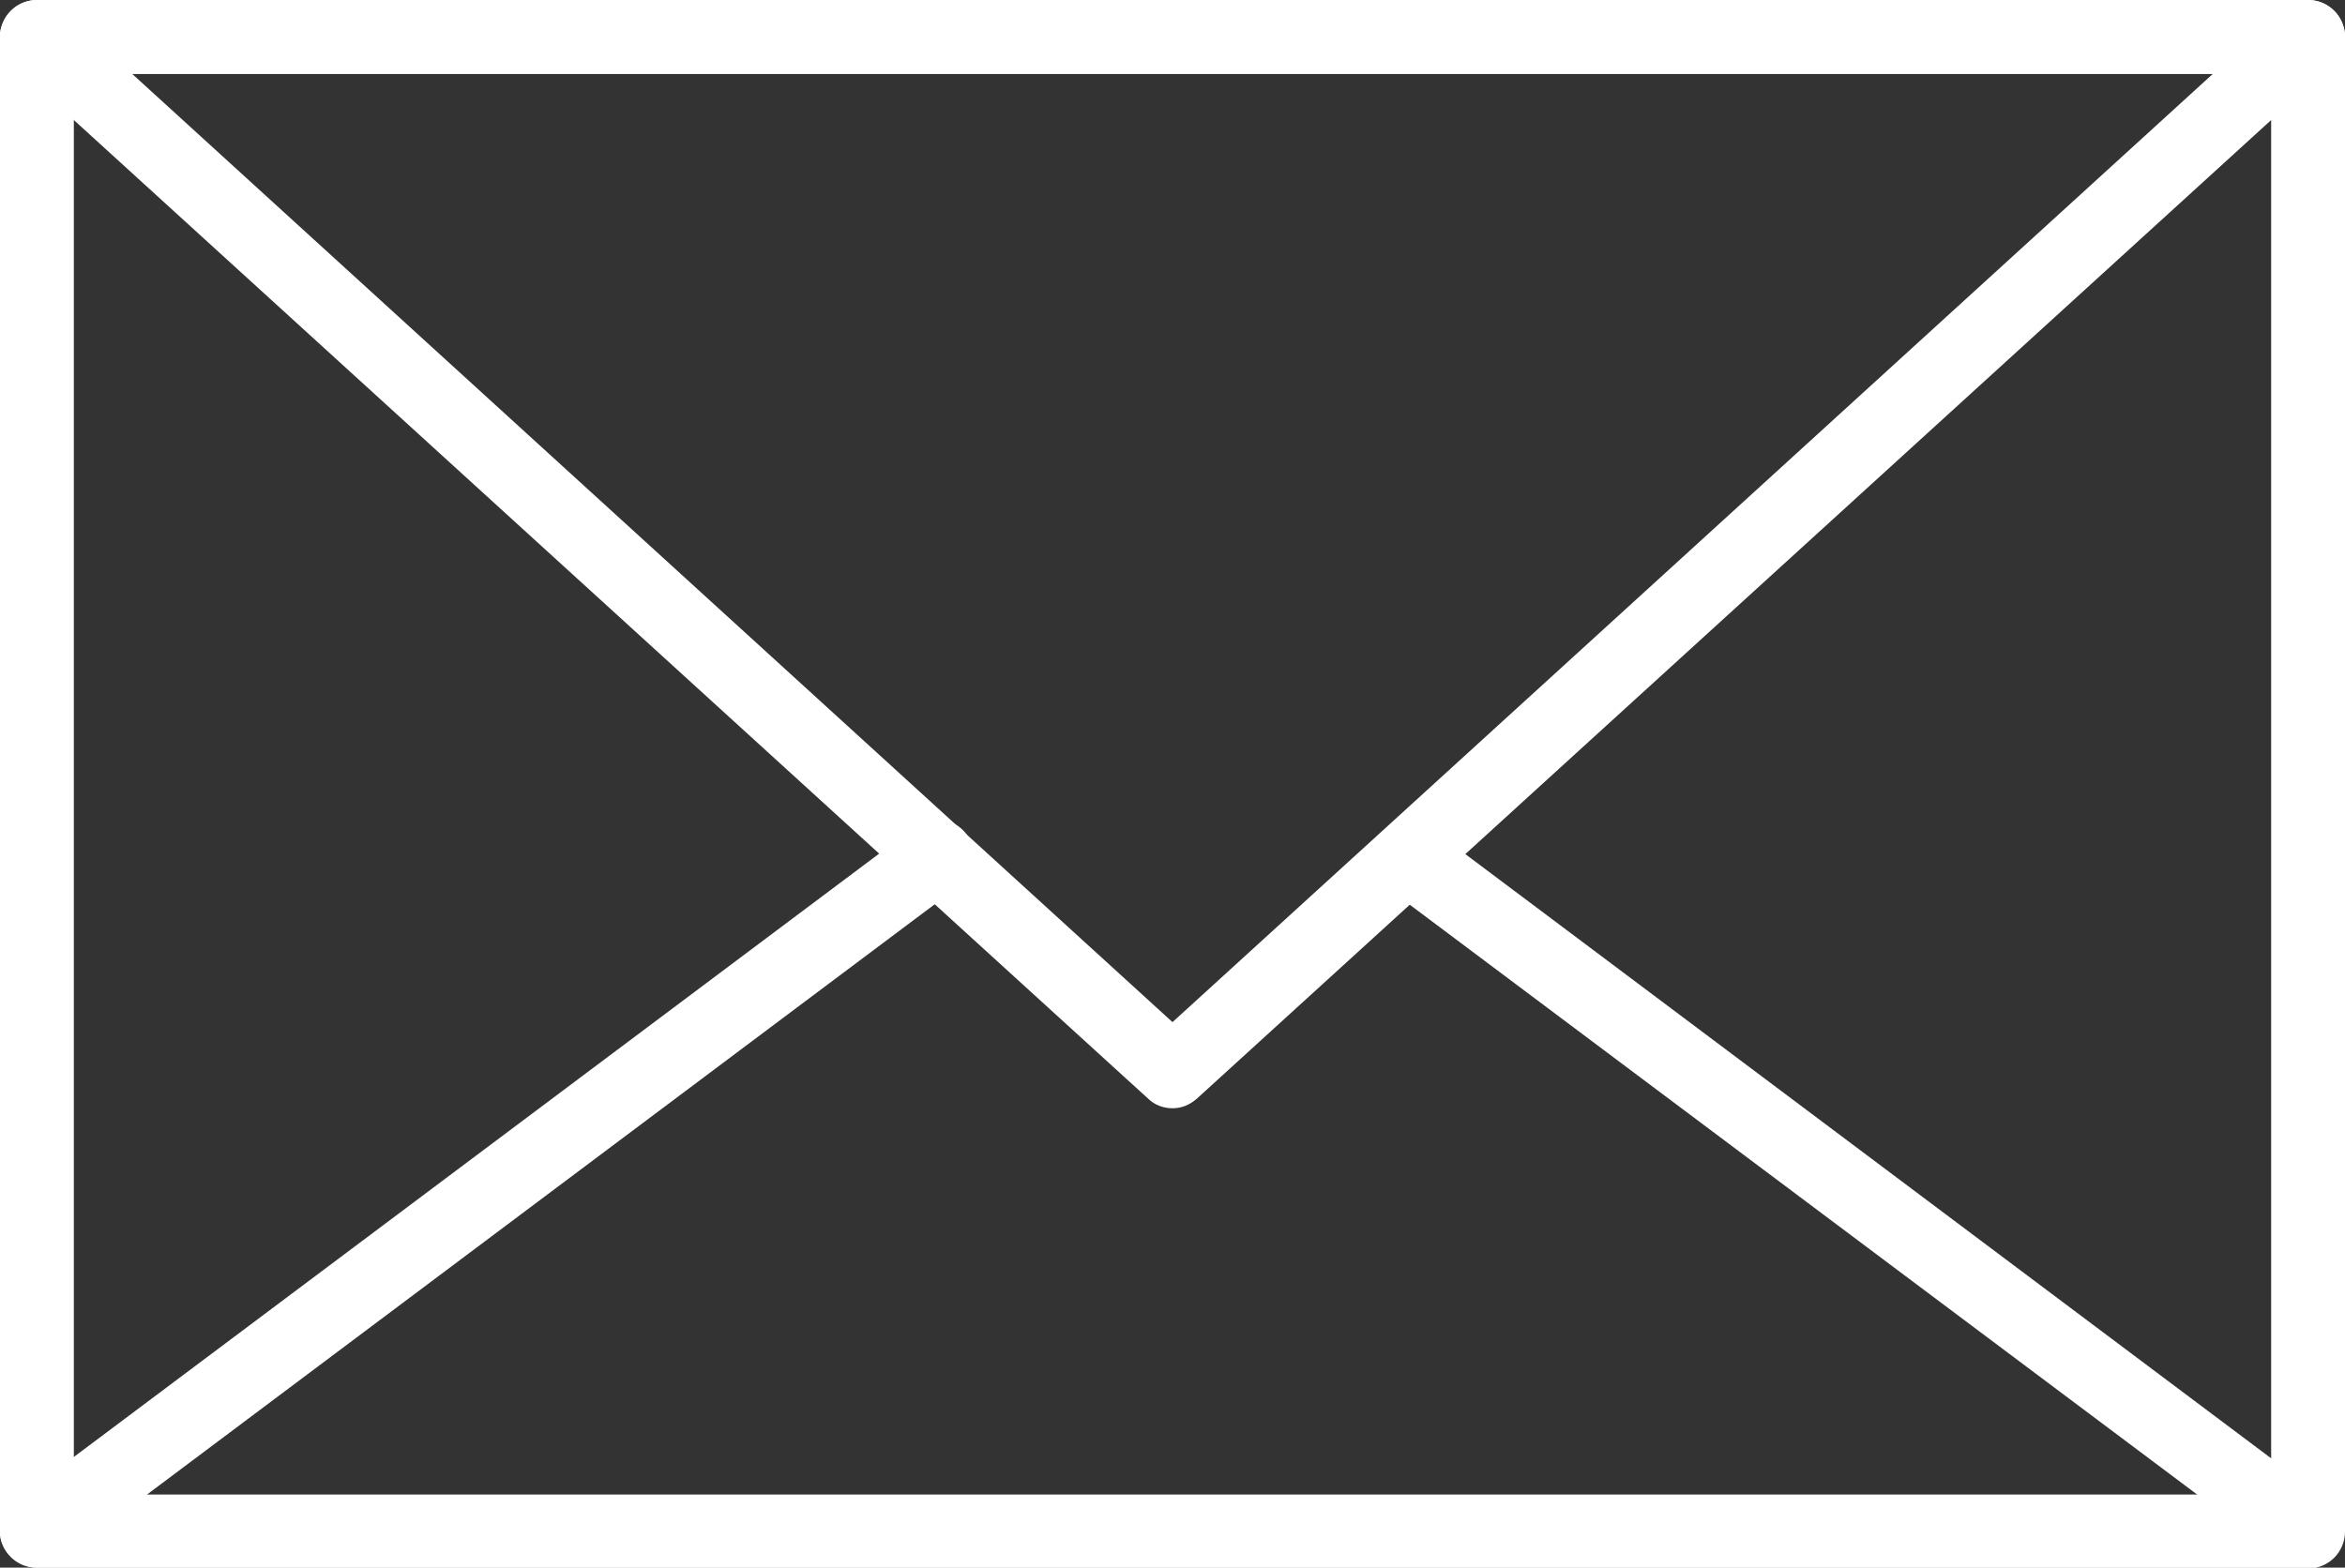 <?xml version="1.0" encoding="UTF-8"?>
<svg id="Layer_2" data-name="Layer 2" xmlns="http://www.w3.org/2000/svg" viewBox="0 0 28.58 19.11">
  <rect x="0" y="0" width="28.58" height="19.11" fill="#333333" stroke="none"/>
  <defs>
    <style>
      .cls-1 {
        fill: #fff;
      }
    </style>
  </defs>
  <g id="Layer_1-2" data-name="Layer 1">
    <g>
      <path class="cls-1" d="M28.13,19.11H.45C.2,19.11,0,18.91,0,18.67V.45C0,.2.2,0,.45,0h27.68c.25,0,.45.2.45.45v18.22c0,.25-.2.45-.45.45ZM.9,18.22h26.78V.9H.9v17.32Z"/>
      <path class="cls-1" d="M14.29,13.51c-.11,0-.22-.04-.3-.12L.15.78C0,.65-.04.46.03.29c.07-.17.23-.29.42-.29h27.68c.18,0,.35.11.42.29.07.17.02.37-.12.49l-13.84,12.61c-.09.08-.19.12-.3.12ZM1.61.9l12.68,11.56L26.97.9H1.61Z"/>
      <path class="cls-1" d="M28.13,19.11H.45c-.19,0-.36-.12-.43-.31-.06-.18,0-.38.16-.5l10.97-8.22c.2-.15.48-.11.63.09.15.2.11.48-.09.63L1.79,18.22h24.99l-9.77-7.32c-.2-.15-.24-.43-.09-.63.15-.2.43-.24.63-.09l10.84,8.13c.15.12.22.32.16.5-.06.18-.23.31-.43.31Z"/>
    </g>
  </g>
</svg>